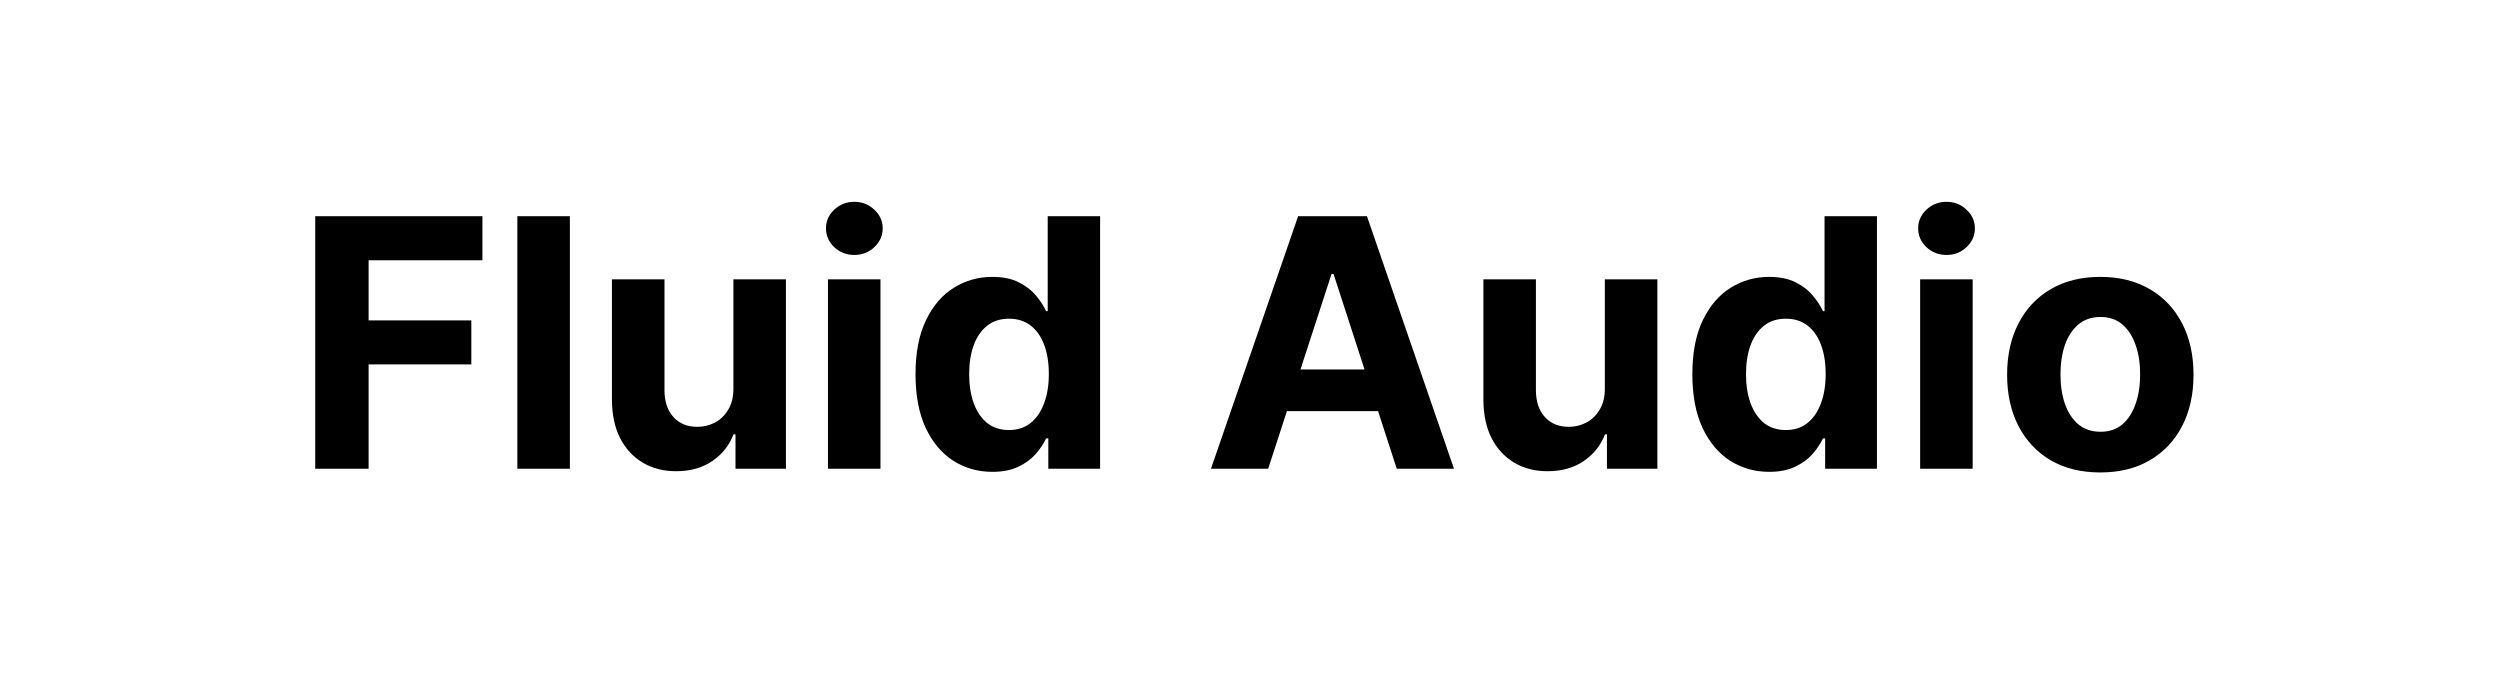 <svg width="144" height="40" viewBox="0 0 144 40" fill="none" xmlns="http://www.w3.org/2000/svg">
<path d="M18.157 27V12.454H27.788V14.99H21.232V18.456H27.148V20.991H21.232V27H18.157ZM32.825 12.454V27H29.799V12.454H32.825ZM42.244 22.355V16.091H45.27V27H42.365V25.018H42.251C42.005 25.658 41.596 26.171 41.023 26.56C40.454 26.948 39.761 27.142 38.942 27.142C38.212 27.142 37.571 26.976 37.017 26.645C36.463 26.313 36.03 25.842 35.717 25.232C35.409 24.621 35.253 23.889 35.248 23.037V16.091H38.274V22.497C38.279 23.141 38.452 23.65 38.792 24.024C39.133 24.398 39.59 24.585 40.163 24.585C40.528 24.585 40.869 24.502 41.186 24.337C41.503 24.166 41.759 23.915 41.953 23.584C42.152 23.252 42.249 22.843 42.244 22.355ZM47.69 27V16.091H50.715V27H47.69ZM49.21 14.685C48.76 14.685 48.374 14.536 48.052 14.237C47.735 13.934 47.576 13.572 47.576 13.151C47.576 12.734 47.735 12.376 48.052 12.078C48.374 11.775 48.76 11.624 49.21 11.624C49.66 11.624 50.043 11.775 50.36 12.078C50.682 12.376 50.843 12.734 50.843 13.151C50.843 13.572 50.682 13.934 50.36 14.237C50.043 14.536 49.66 14.685 49.21 14.685ZM57.159 27.178C56.33 27.178 55.58 26.965 54.907 26.538C54.24 26.108 53.71 25.475 53.317 24.642C52.928 23.804 52.734 22.776 52.734 21.56C52.734 20.31 52.935 19.27 53.338 18.442C53.74 17.608 54.275 16.986 54.943 16.574C55.615 16.157 56.352 15.949 57.152 15.949C57.763 15.949 58.272 16.053 58.679 16.261C59.091 16.465 59.422 16.721 59.673 17.028C59.929 17.331 60.123 17.63 60.255 17.923H60.348V12.454H63.366V27H60.383V25.253H60.255C60.114 25.556 59.912 25.857 59.652 26.155C59.396 26.448 59.062 26.692 58.65 26.886C58.243 27.081 57.746 27.178 57.159 27.178ZM58.118 24.77C58.605 24.77 59.017 24.637 59.353 24.372C59.694 24.102 59.955 23.726 60.135 23.243C60.319 22.76 60.412 22.194 60.412 21.546C60.412 20.897 60.322 20.333 60.142 19.855C59.962 19.377 59.702 19.008 59.361 18.747C59.02 18.487 58.605 18.357 58.118 18.357C57.621 18.357 57.202 18.491 56.861 18.761C56.52 19.031 56.262 19.405 56.087 19.884C55.911 20.362 55.824 20.916 55.824 21.546C55.824 22.18 55.911 22.741 56.087 23.229C56.266 23.712 56.524 24.09 56.861 24.365C57.202 24.635 57.621 24.77 58.118 24.77ZM73.047 27H69.751L74.772 12.454H78.736L83.75 27H80.454L76.811 15.778H76.697L73.047 27ZM72.841 21.283H80.625V23.683H72.841V21.283ZM92.439 22.355V16.091H95.465V27H92.56V25.018H92.447C92.2 25.658 91.791 26.171 91.218 26.56C90.65 26.948 89.956 27.142 89.137 27.142C88.408 27.142 87.766 26.976 87.212 26.645C86.658 26.313 86.225 25.842 85.912 25.232C85.605 24.621 85.448 23.889 85.444 23.037V16.091H88.469V22.497C88.474 23.141 88.647 23.65 88.988 24.024C89.329 24.398 89.786 24.585 90.359 24.585C90.723 24.585 91.064 24.502 91.381 24.337C91.698 24.166 91.954 23.915 92.148 23.584C92.347 23.252 92.444 22.843 92.439 22.355ZM101.905 27.178C101.076 27.178 100.326 26.965 99.654 26.538C98.986 26.108 98.456 25.475 98.063 24.642C97.674 23.804 97.48 22.776 97.48 21.56C97.48 20.31 97.681 19.27 98.084 18.442C98.486 17.608 99.022 16.986 99.689 16.574C100.361 16.157 101.098 15.949 101.898 15.949C102.509 15.949 103.018 16.053 103.425 16.261C103.837 16.465 104.168 16.721 104.419 17.028C104.675 17.331 104.869 17.63 105.002 17.923H105.094V12.454H108.112V27H105.129V25.253H105.002C104.86 25.556 104.658 25.857 104.398 26.155C104.142 26.448 103.808 26.692 103.396 26.886C102.989 27.081 102.492 27.178 101.905 27.178ZM102.864 24.77C103.352 24.77 103.763 24.637 104.1 24.372C104.441 24.102 104.701 23.726 104.881 23.243C105.066 22.76 105.158 22.194 105.158 21.546C105.158 20.897 105.068 20.333 104.888 19.855C104.708 19.377 104.448 19.008 104.107 18.747C103.766 18.487 103.352 18.357 102.864 18.357C102.367 18.357 101.948 18.491 101.607 18.761C101.266 19.031 101.008 19.405 100.833 19.884C100.657 20.362 100.57 20.916 100.57 21.546C100.57 22.18 100.657 22.741 100.833 23.229C101.012 23.712 101.271 24.09 101.607 24.365C101.948 24.635 102.367 24.77 102.864 24.77ZM110.6 27V16.091H113.626V27H110.6ZM112.12 14.685C111.67 14.685 111.284 14.536 110.962 14.237C110.645 13.934 110.486 13.572 110.486 13.151C110.486 12.734 110.645 12.376 110.962 12.078C111.284 11.775 111.67 11.624 112.12 11.624C112.57 11.624 112.953 11.775 113.27 12.078C113.592 12.376 113.753 12.734 113.753 13.151C113.753 13.572 113.592 13.934 113.27 14.237C112.953 14.536 112.57 14.685 112.12 14.685ZM120.978 27.213C119.875 27.213 118.921 26.979 118.116 26.51C117.316 26.037 116.698 25.378 116.262 24.535C115.827 23.688 115.609 22.706 115.609 21.588C115.609 20.461 115.827 19.476 116.262 18.634C116.698 17.786 117.316 17.128 118.116 16.659C118.921 16.186 119.875 15.949 120.978 15.949C122.081 15.949 123.033 16.186 123.833 16.659C124.638 17.128 125.258 17.786 125.694 18.634C126.13 19.476 126.347 20.461 126.347 21.588C126.347 22.706 126.13 23.688 125.694 24.535C125.258 25.378 124.638 26.037 123.833 26.51C123.033 26.979 122.081 27.213 120.978 27.213ZM120.992 24.869C121.494 24.869 121.913 24.727 122.249 24.443C122.586 24.154 122.839 23.761 123.009 23.264C123.185 22.767 123.272 22.201 123.272 21.567C123.272 20.932 123.185 20.366 123.009 19.869C122.839 19.372 122.586 18.979 122.249 18.69C121.913 18.401 121.494 18.257 120.992 18.257C120.486 18.257 120.06 18.401 119.714 18.69C119.373 18.979 119.115 19.372 118.94 19.869C118.769 20.366 118.684 20.932 118.684 21.567C118.684 22.201 118.769 22.767 118.94 23.264C119.115 23.761 119.373 24.154 119.714 24.443C120.06 24.727 120.486 24.869 120.992 24.869Z" fill="black"/>
</svg>
